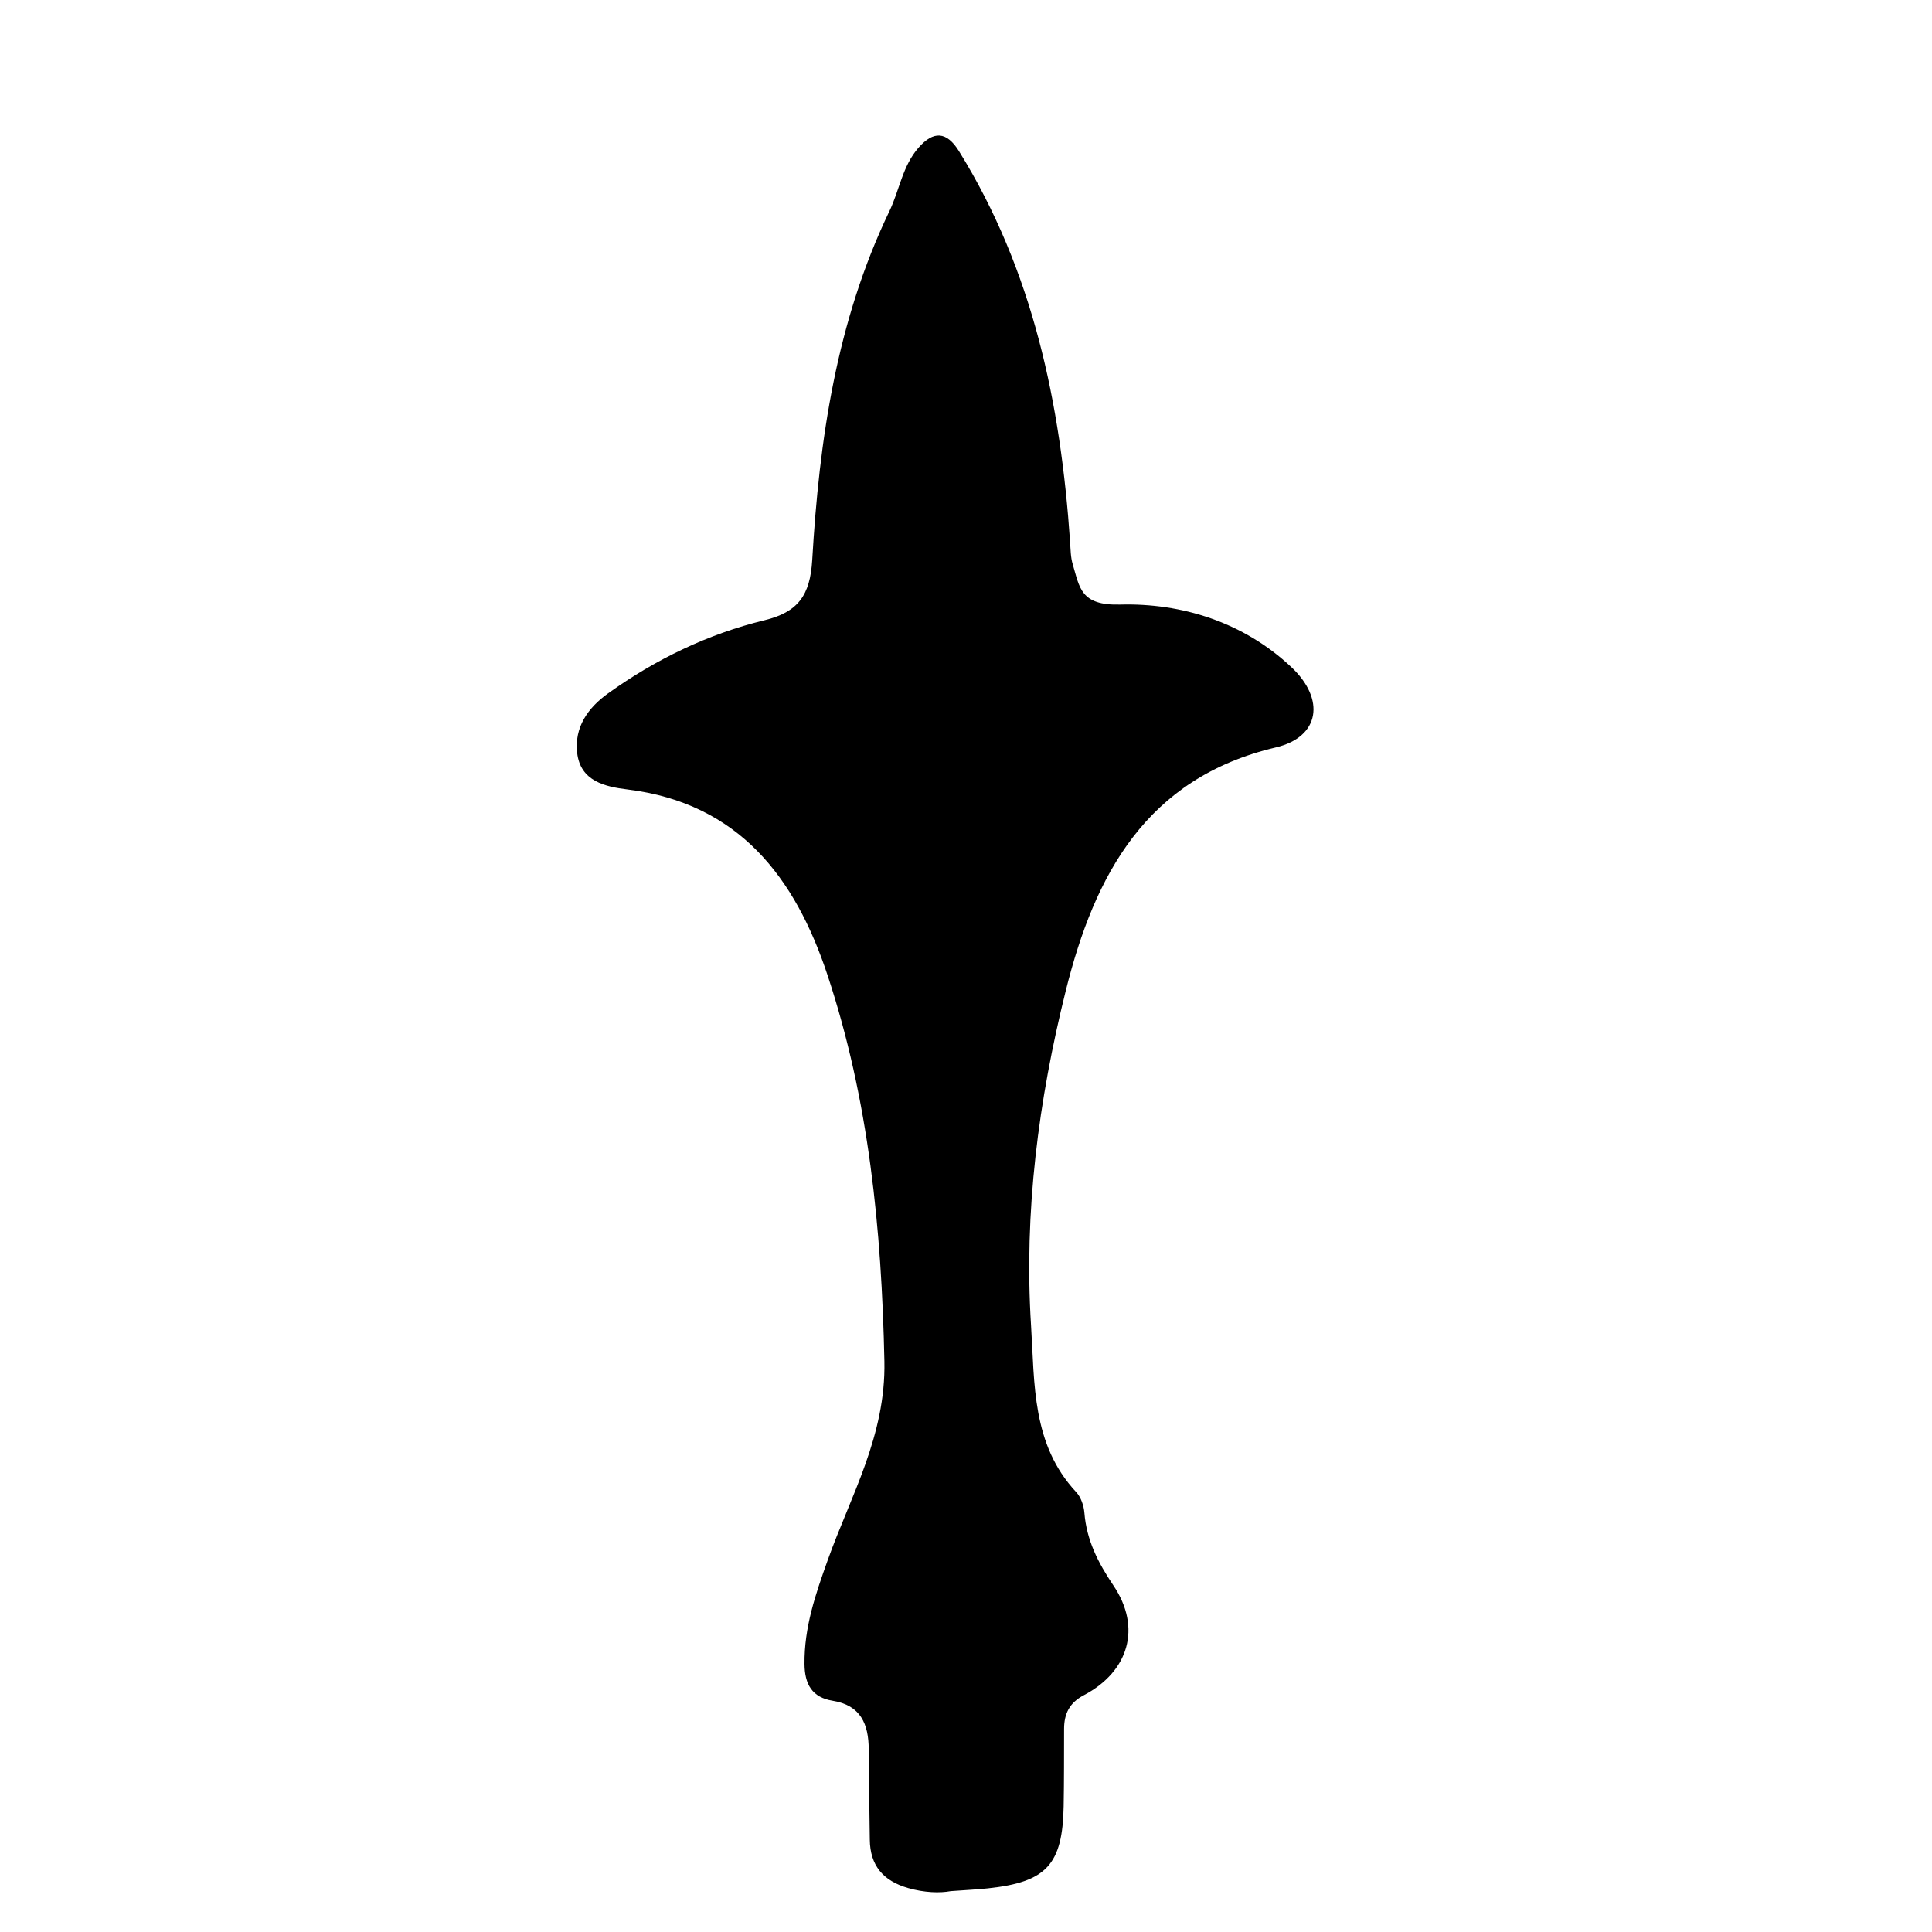 <?xml version="1.0" encoding="iso-8859-1"?>
<!-- Generator: Adobe Illustrator 16.0.0, SVG Export Plug-In . SVG Version: 6.00 Build 0)  -->
<!DOCTYPE svg PUBLIC "-//W3C//DTD SVG 1.1//EN" "http://www.w3.org/Graphics/SVG/1.1/DTD/svg11.dtd">
<svg version="1.1" id="Layer_1" xmlns="http://www.w3.org/2000/svg" xmlns:xlink="http://www.w3.org/1999/xlink" x="0px" y="0px"
	 width="300px" height="300px" viewBox="0 0 300 300" style="enable-background:new 0 0 300 300;" xml:space="preserve">
<g>
	<g>
		<path style="fill:none;" d="M1,301C1,202.333,1.023,103.667,0.904,5C0.9,1.576,1.576,0.9,5,0.904
			c97.333,0.119,194.667,0.119,292,0c3.424-0.004,4.1,0.671,4.096,4.096c-0.119,97.333-0.119,194.667,0,292
			c0.004,3.424-0.671,4.1-4.096,4.096C198.334,300.978,99.667,301,1,301z M147.627,293.655c2.47-0.181,4.133-0.254,5.787-0.431
			c9.078-0.973,11.579-3.677,11.746-12.759c0.073-3.998,0.055-7.998,0.066-11.997c0.006-2.347,0.821-4.054,3.066-5.234
			c6.969-3.666,9.013-10.479,4.605-17.025c-2.397-3.561-4.176-7.043-4.518-11.313c-0.089-1.106-0.535-2.413-1.272-3.204
			c-6.912-7.414-6.439-16.81-7.012-25.886c-1.111-17.618,1.153-34.951,5.396-51.982c4.468-17.937,12.458-33.012,32.618-37.765
			c6.854-1.616,7.713-7.477,2.42-12.457c-7.479-7.039-17.086-9.975-26.61-9.724c-6.168,0.163-6.271-2.664-7.352-6.265
			c-0.328-1.096-0.328-2.3-0.407-3.459c-1.463-21.442-5.733-42.081-17.248-60.671c-1.923-3.105-3.967-3.205-6.304-0.528
			c-2.479,2.839-2.95,6.597-4.499,9.821c-8.241,17.157-10.904,35.533-11.989,54.176c-0.322,5.531-2.235,8.101-7.391,9.354
			c-8.821,2.146-16.903,6.061-24.298,11.353c-3.167,2.267-5.263,5.282-4.813,9.244c0.503,4.438,4.396,5.263,7.822,5.685
			c17.327,2.138,26.038,13.722,31.033,28.765c6.453,19.435,8.422,39.544,8.852,60.023c0.242,11.54-5.22,20.868-8.784,30.835
			c-1.944,5.438-3.678,10.478-3.621,16.199c0.031,3.096,1.163,5.169,4.368,5.681c4.36,0.695,5.588,3.626,5.604,7.547
			c0.018,4.666,0.12,9.33,0.167,13.995c0.042,4.066,2.083,6.435,5.967,7.55C143.514,293.896,145.938,293.977,147.627,293.655z"/>
		<path style="fill-rule:evenodd;clip-rule:evenodd;" d="M147.627,293.655c-1.689,0.321-4.114,0.241-6.599-0.473
			c-3.885-1.115-5.926-3.483-5.967-7.55c-0.048-4.665-0.149-9.329-0.167-13.995c-0.016-3.921-1.244-6.852-5.604-7.547
			c-3.206-0.512-4.337-2.585-4.368-5.681c-0.057-5.722,1.677-10.761,3.621-16.199c3.564-9.967,9.026-19.295,8.784-30.835
			c-0.429-20.479-2.399-40.589-8.852-60.023c-4.995-15.043-13.707-26.627-31.033-28.765c-3.426-0.422-7.319-1.247-7.822-5.685
			c-0.45-3.962,1.646-6.978,4.813-9.244c7.395-5.292,15.477-9.206,24.298-11.353c5.155-1.254,7.068-3.823,7.391-9.354
			c1.085-18.643,3.749-37.019,11.989-54.176c1.548-3.225,2.02-6.982,4.499-9.821c2.337-2.677,4.38-2.577,6.304,0.528
			c11.514,18.59,15.785,39.229,17.248,60.671c0.079,1.159,0.079,2.363,0.407,3.459c1.08,3.601,1.184,6.428,7.352,6.265
			c9.524-0.251,19.131,2.685,26.61,9.724c5.293,4.98,4.434,10.841-2.42,12.457c-20.16,4.753-28.15,19.828-32.618,37.765
			c-4.242,17.031-6.507,34.364-5.396,51.982c0.572,9.076,0.1,18.472,7.012,25.886c0.737,0.791,1.184,2.098,1.272,3.204
			c0.342,4.271,2.12,7.753,4.518,11.313c4.407,6.547,2.363,13.359-4.605,17.025c-2.245,1.181-3.061,2.888-3.066,5.234
			c-0.012,3.999,0.007,7.999-0.066,11.997c-0.167,9.082-2.668,11.786-11.746,12.759
			C151.761,293.401,150.097,293.475,147.627,293.655z"/>
	</g>
</g>
</svg>
